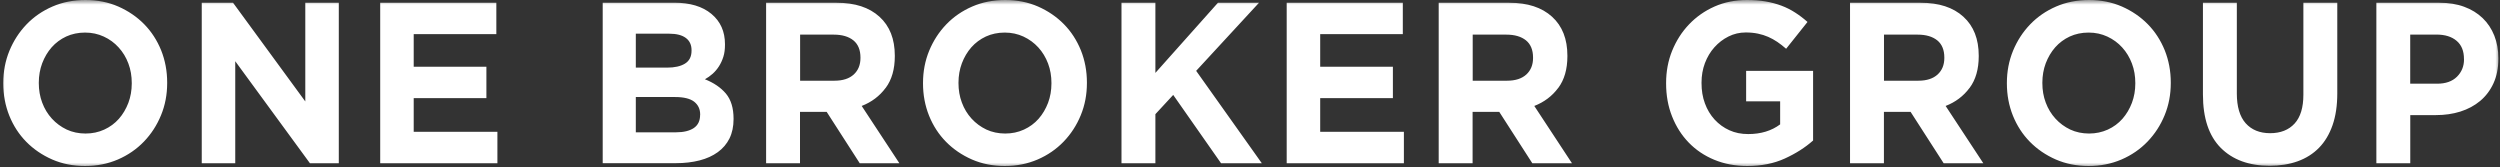 <svg width="269" height="18" viewBox="0 0 269 18" fill="none" xmlns="http://www.w3.org/2000/svg">
<rect x="0" y="0" width="269" height="18" fill="#333333" stroke="none"/>
<g clip-path="url(#clip0_20945_144)">
<mask id="mask0_20945_144" style="mask-type:luminance" maskUnits="userSpaceOnUse" x="0" y="0" width="269" height="18">
<path d="M269 0H0V18H269V0Z" fill="white"/>
</mask>
<g mask="url(#mask0_20945_144)">
<path d="M113.135 8.981C113.135 9.72 113.013 10.415 112.771 11.065C112.522 11.716 112.188 12.284 111.751 12.783C111.314 13.276 110.792 13.661 110.173 13.945C109.554 14.229 108.887 14.368 108.158 14.368C107.43 14.368 106.738 14.223 106.131 13.939C105.525 13.648 104.997 13.263 104.541 12.764C104.092 12.272 103.74 11.697 103.498 11.04C103.249 10.383 103.133 9.682 103.133 8.943V8.893C103.133 8.154 103.255 7.459 103.498 6.808C103.746 6.158 104.08 5.589 104.517 5.091C104.954 4.598 105.476 4.213 106.083 3.928C106.69 3.651 107.369 3.505 108.11 3.505C108.85 3.505 109.506 3.651 110.125 3.935C110.744 4.225 111.272 4.611 111.727 5.109C112.176 5.602 112.522 6.177 112.771 6.834C113.02 7.491 113.135 8.192 113.135 8.931V8.981ZM114.476 2.602C113.693 1.806 112.765 1.175 111.69 0.701C110.616 0.234 109.439 0 108.158 0C106.878 0 105.694 0.234 104.614 0.701C103.534 1.168 102.599 1.813 101.816 2.627C101.034 3.442 100.421 4.389 99.978 5.463C99.535 6.543 99.316 7.693 99.316 8.931V8.981C99.316 10.213 99.535 11.368 99.966 12.448C100.402 13.528 101.009 14.463 101.792 15.259C102.575 16.055 103.504 16.686 104.578 17.16C105.652 17.627 106.829 17.861 108.11 17.861C109.39 17.861 110.568 17.627 111.654 17.16C112.734 16.693 113.669 16.048 114.452 15.234C115.235 14.419 115.848 13.478 116.291 12.398C116.734 11.324 116.952 10.168 116.952 8.931V8.88C116.952 7.648 116.734 6.493 116.303 5.413C115.866 4.339 115.259 3.398 114.476 2.602ZM229.759 8.981C229.759 9.72 229.638 10.415 229.395 11.065C229.146 11.716 228.812 12.284 228.375 12.783C227.938 13.276 227.417 13.661 226.798 13.945C226.179 14.223 225.511 14.368 224.783 14.368C224.054 14.368 223.363 14.223 222.756 13.939C222.149 13.648 221.621 13.263 221.166 12.764C220.717 12.272 220.365 11.697 220.122 11.04C219.873 10.383 219.758 9.682 219.758 8.943V8.893C219.758 8.154 219.879 7.459 220.122 6.808C220.371 6.158 220.704 5.589 221.141 5.091C221.578 4.598 222.1 4.213 222.707 3.928C223.314 3.651 223.994 3.505 224.734 3.505C225.475 3.505 226.13 3.651 226.749 3.935C227.368 4.225 227.902 4.611 228.351 5.109C228.8 5.602 229.146 6.177 229.395 6.834C229.644 7.491 229.759 8.192 229.759 8.931V8.981ZM231.1 2.602C230.317 1.806 229.389 1.175 228.315 0.701C227.234 0.234 226.063 0 224.783 0C223.502 0 222.319 0.234 221.239 0.701C220.158 1.168 219.224 1.813 218.441 2.627C217.658 3.442 217.045 4.389 216.602 5.463C216.159 6.543 215.94 7.693 215.94 8.931V8.981C215.94 10.213 216.159 11.368 216.59 12.448C217.027 13.528 217.634 14.463 218.417 15.259C219.199 16.055 220.128 16.686 221.202 17.16C222.276 17.627 223.454 17.861 224.734 17.861C226.015 17.861 227.192 17.627 228.278 17.16C229.359 16.693 230.293 16.048 231.076 15.234C231.859 14.419 232.472 13.478 232.915 12.398C233.358 11.324 233.576 10.168 233.576 8.931V8.88C233.576 7.648 233.358 6.493 232.927 5.413C232.49 4.339 231.883 3.398 231.1 2.602ZM135.462 0.297H131.05L124.32 7.844V0.297H120.672V17.564H124.32V12.284L126.237 10.213L131.384 17.564H135.771L128.707 7.623L135.468 0.297H135.462ZM92.586 6.24C92.586 6.979 92.343 7.573 91.864 8.015C91.378 8.457 90.692 8.684 89.788 8.684H86.092V3.726H89.715C90.614 3.726 91.317 3.935 91.827 4.345C92.331 4.756 92.586 5.375 92.586 6.196V6.246V6.24ZM95.299 9.461C95.954 8.583 96.282 7.44 96.282 6.044V5.994C96.282 4.2 95.736 2.804 94.631 1.8C93.526 0.796 91.997 0.297 90.019 0.297H82.433V17.564H86.08V12.038H88.951L92.507 17.564H96.773L92.719 11.4C93.775 10.989 94.637 10.345 95.293 9.461H95.299ZM187.872 10.901H191.544V13.383C190.609 14.078 189.468 14.425 188.109 14.425C187.362 14.425 186.689 14.293 186.082 14.015C185.475 13.743 184.947 13.358 184.492 12.865C184.043 12.373 183.691 11.792 183.448 11.122C183.199 10.453 183.084 9.726 183.084 8.937V8.886C183.084 8.141 183.205 7.446 183.448 6.796C183.697 6.145 184.031 5.577 184.468 5.091C184.905 4.604 185.408 4.213 185.985 3.928C186.561 3.638 187.18 3.493 187.848 3.493C188.321 3.493 188.758 3.537 189.153 3.619C189.547 3.701 189.911 3.815 190.257 3.966C190.597 4.118 190.925 4.295 191.24 4.509C191.556 4.724 191.872 4.971 192.187 5.248L194.487 2.362C194.062 1.983 193.619 1.648 193.158 1.352C192.697 1.055 192.211 0.808 191.689 0.613C191.168 0.417 190.603 0.265 189.996 0.158C189.389 0.051 188.71 0 187.969 0C186.707 0 185.542 0.234 184.486 0.701C183.43 1.168 182.513 1.813 181.737 2.627C180.96 3.442 180.359 4.389 179.922 5.463C179.485 6.543 179.273 7.693 179.273 8.931V8.981C179.273 10.263 179.485 11.45 179.916 12.53C180.347 13.617 180.942 14.552 181.706 15.341C182.471 16.131 183.387 16.75 184.455 17.192C185.524 17.634 186.701 17.861 188 17.861C189.517 17.861 190.864 17.596 192.041 17.059C193.219 16.522 194.232 15.878 195.088 15.12V7.623H187.884V10.901H187.872ZM142.053 10.56H149.875V7.181H142.053V3.676H150.943V0.297H138.448V17.564H151.059V14.185H142.053V10.56ZM164.956 6.24C164.956 6.979 164.714 7.573 164.234 8.015C163.749 8.457 163.063 8.684 162.159 8.684H158.463V3.726H162.086C162.984 3.726 163.688 3.935 164.198 4.345C164.701 4.756 164.956 5.375 164.956 6.196V6.246V6.24ZM167.669 9.461C168.325 8.583 168.652 7.44 168.652 6.044V5.994C168.652 4.2 168.106 2.804 167.002 1.8C165.897 0.796 164.368 0.297 162.389 0.297H154.803V17.564H158.451V12.038H161.321L164.877 17.564H169.144L165.09 11.4C166.146 10.989 167.008 10.345 167.663 9.461H167.669ZM247.844 10.187C247.844 11.57 247.529 12.606 246.897 13.295C246.266 13.983 245.386 14.331 244.264 14.331C243.141 14.331 242.267 13.97 241.63 13.257C240.999 12.543 240.683 11.476 240.683 10.061V0.297H237.036V10.162C237.036 12.714 237.679 14.627 238.953 15.909C240.234 17.192 241.988 17.836 244.215 17.836C245.32 17.836 246.327 17.678 247.225 17.356C248.123 17.034 248.894 16.547 249.525 15.903C250.156 15.259 250.642 14.444 250.982 13.472C251.322 12.499 251.492 11.356 251.492 10.042V0.297H247.844V10.187ZM44.515 10.56H52.337V7.181H44.515V3.676H53.406V0.297H40.91V17.564H53.521V14.185H44.515V10.56ZM14.177 8.981C14.177 9.72 14.055 10.415 13.813 11.065C13.564 11.716 13.23 12.284 12.793 12.783C12.356 13.276 11.834 13.661 11.215 13.945C10.596 14.229 9.929 14.368 9.2 14.368C8.472 14.368 7.78 14.223 7.173 13.939C6.567 13.648 6.039 13.263 5.583 12.764C5.134 12.272 4.782 11.697 4.54 11.04C4.291 10.383 4.175 9.682 4.175 8.943V8.893C4.175 8.154 4.297 7.459 4.54 6.808C4.788 6.158 5.122 5.589 5.559 5.091C5.996 4.598 6.518 4.213 7.125 3.928C7.732 3.651 8.411 3.505 9.152 3.505C9.892 3.505 10.548 3.651 11.167 3.935C11.786 4.219 12.32 4.611 12.769 5.109C13.218 5.602 13.57 6.177 13.813 6.834C14.062 7.491 14.177 8.192 14.177 8.931V8.981ZM15.512 2.602C14.729 1.806 13.8 1.175 12.726 0.701C11.652 0.234 10.475 0 9.194 0C7.914 0 6.73 0.234 5.65 0.701C4.57 1.168 3.635 1.813 2.852 2.627C2.07 3.442 1.457 4.389 1.014 5.463C0.571 6.543 0.352 7.693 0.352 8.931V8.981C0.352 10.213 0.571 11.368 1.001 12.448C1.438 13.528 2.045 14.463 2.828 15.259C3.611 16.055 4.54 16.686 5.614 17.16C6.688 17.627 7.865 17.861 9.146 17.861C10.426 17.861 11.604 17.627 12.69 17.16C13.77 16.693 14.705 16.048 15.488 15.234C16.27 14.419 16.884 13.478 17.326 12.398C17.77 11.324 17.988 10.168 17.988 8.931V8.88C17.988 7.648 17.77 6.493 17.339 5.413C16.902 4.339 16.295 3.398 15.512 2.602ZM209.21 6.24C209.21 6.979 208.967 7.573 208.488 8.015C208.002 8.457 207.317 8.684 206.412 8.684H202.717V3.726H206.34C207.238 3.726 207.942 3.935 208.452 4.345C208.955 4.756 209.21 5.375 209.21 6.196V6.246V6.24ZM211.929 9.461C212.584 8.583 212.912 7.44 212.912 6.044V5.994C212.912 4.2 212.366 2.804 211.261 1.8C210.163 0.796 208.628 0.297 206.649 0.297H199.063V17.564H202.71V12.038H205.581L209.137 17.564H213.404L209.35 11.4C210.406 10.989 211.267 10.345 211.923 9.461H211.929ZM32.857 10.926L25.076 0.297H21.708V17.564H25.313V6.587L33.348 17.564H36.455V0.297H32.85V10.926H32.857ZM75.332 12.36C75.332 13.004 75.102 13.472 74.646 13.781C74.185 14.084 73.554 14.236 72.753 14.236H68.414V10.44H72.632C73.578 10.44 74.264 10.611 74.695 10.945C75.12 11.286 75.338 11.735 75.338 12.316V12.366L75.332 12.36ZM68.408 3.625H72.013C72.789 3.625 73.378 3.777 73.791 4.08C74.203 4.383 74.41 4.825 74.41 5.4V5.451C74.41 6.095 74.173 6.556 73.7 6.846C73.226 7.137 72.583 7.276 71.782 7.276H68.414V3.625H68.408ZM75.842 8.533C76.139 8.368 76.418 8.173 76.68 7.939C76.94 7.705 77.165 7.44 77.359 7.137C77.553 6.834 77.711 6.493 77.832 6.114C77.954 5.735 78.008 5.299 78.008 4.806V4.756C78.008 3.392 77.523 2.305 76.552 1.497C75.581 0.688 74.246 0.291 72.54 0.291H64.851V17.558H72.729C73.657 17.558 74.507 17.457 75.272 17.261C76.036 17.065 76.692 16.768 77.238 16.37C77.784 15.973 78.203 15.48 78.494 14.893C78.785 14.299 78.931 13.611 78.931 12.821V12.771C78.931 11.621 78.652 10.718 78.106 10.067C77.553 9.417 76.801 8.905 75.842 8.526V8.533ZM265.128 6.392C265.128 7.131 264.873 7.756 264.37 8.255C263.86 8.76 263.15 9.006 262.233 9.006H259.339V3.72H262.161C263.077 3.72 263.799 3.941 264.327 4.389C264.855 4.832 265.122 5.482 265.122 6.335V6.385L265.128 6.392ZM268.387 3.834C268.096 3.101 267.677 2.469 267.131 1.945C266.585 1.421 265.923 1.011 265.14 0.726C264.357 0.436 263.471 0.297 262.476 0.297H255.697V17.564H259.345V12.385H262.118C263.053 12.385 263.927 12.259 264.734 12.006C265.547 11.747 266.257 11.368 266.87 10.857C267.477 10.345 267.956 9.714 268.302 8.956C268.648 8.198 268.824 7.32 268.824 6.316V6.265C268.824 5.375 268.678 4.566 268.387 3.834Z" fill="white"/>
</g>
</g>
<defs>
<clipPath id="clip0_20945_144">
<rect width="269" height="18" fill="white"/>
</clipPath>
</defs>
</svg>
